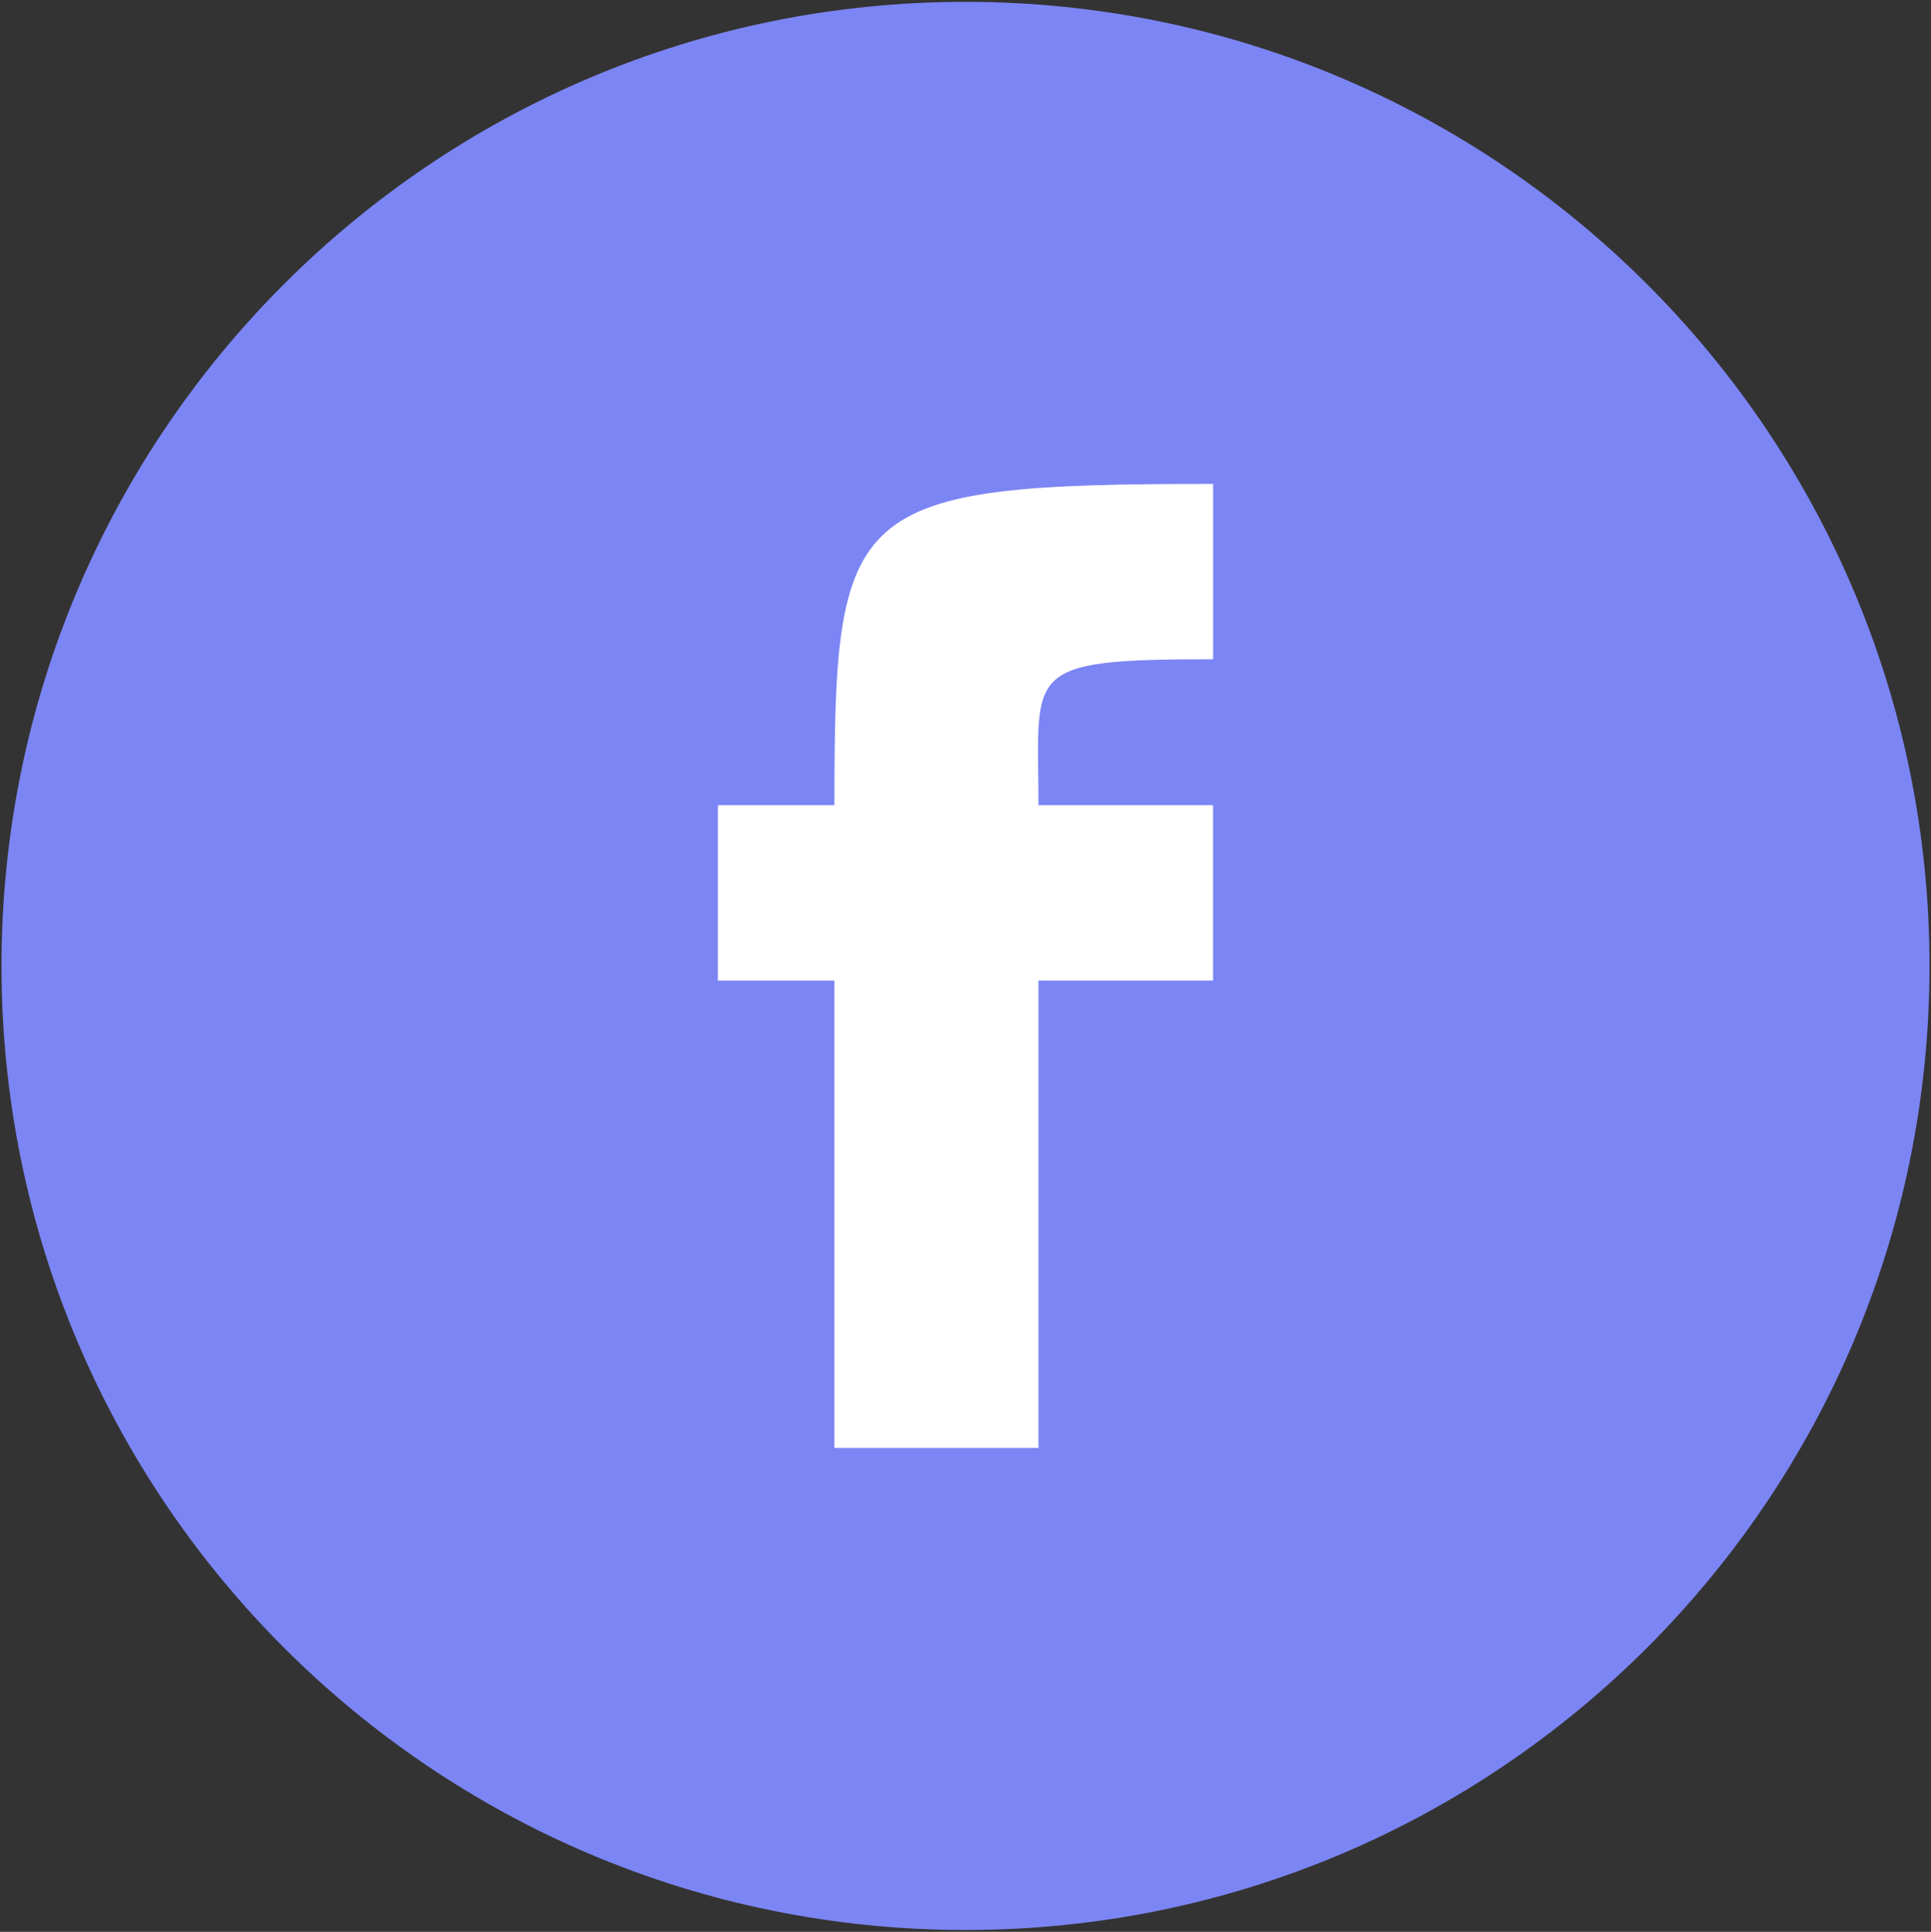 <svg preserveAspectRatio="xMinYMid" xmlns="http://www.w3.org/2000/svg" width="100.156" height="100.188"><rect width="100%" height="100%" fill="#333333" stroke="none"/><path fill="#7C85F4" d="M50.078.096c27.613.001 50 22.387 50.001 50 0 27.612-22.388 49.998-50 49.996C22.465 100.093.08 77.706.078 50.095.079 22.481 22.464.096 50.078.096z"/><path fill="#FFF" d="M43.279 75.094v-24.24h-6.045l.001-9.095h6.044c0-15.62.661-16.664 19.642-16.664v9.095c-9.998 0-9.058.558-9.058 7.568h9.056v9.095h-9.056v24.241H43.279z"/></svg>